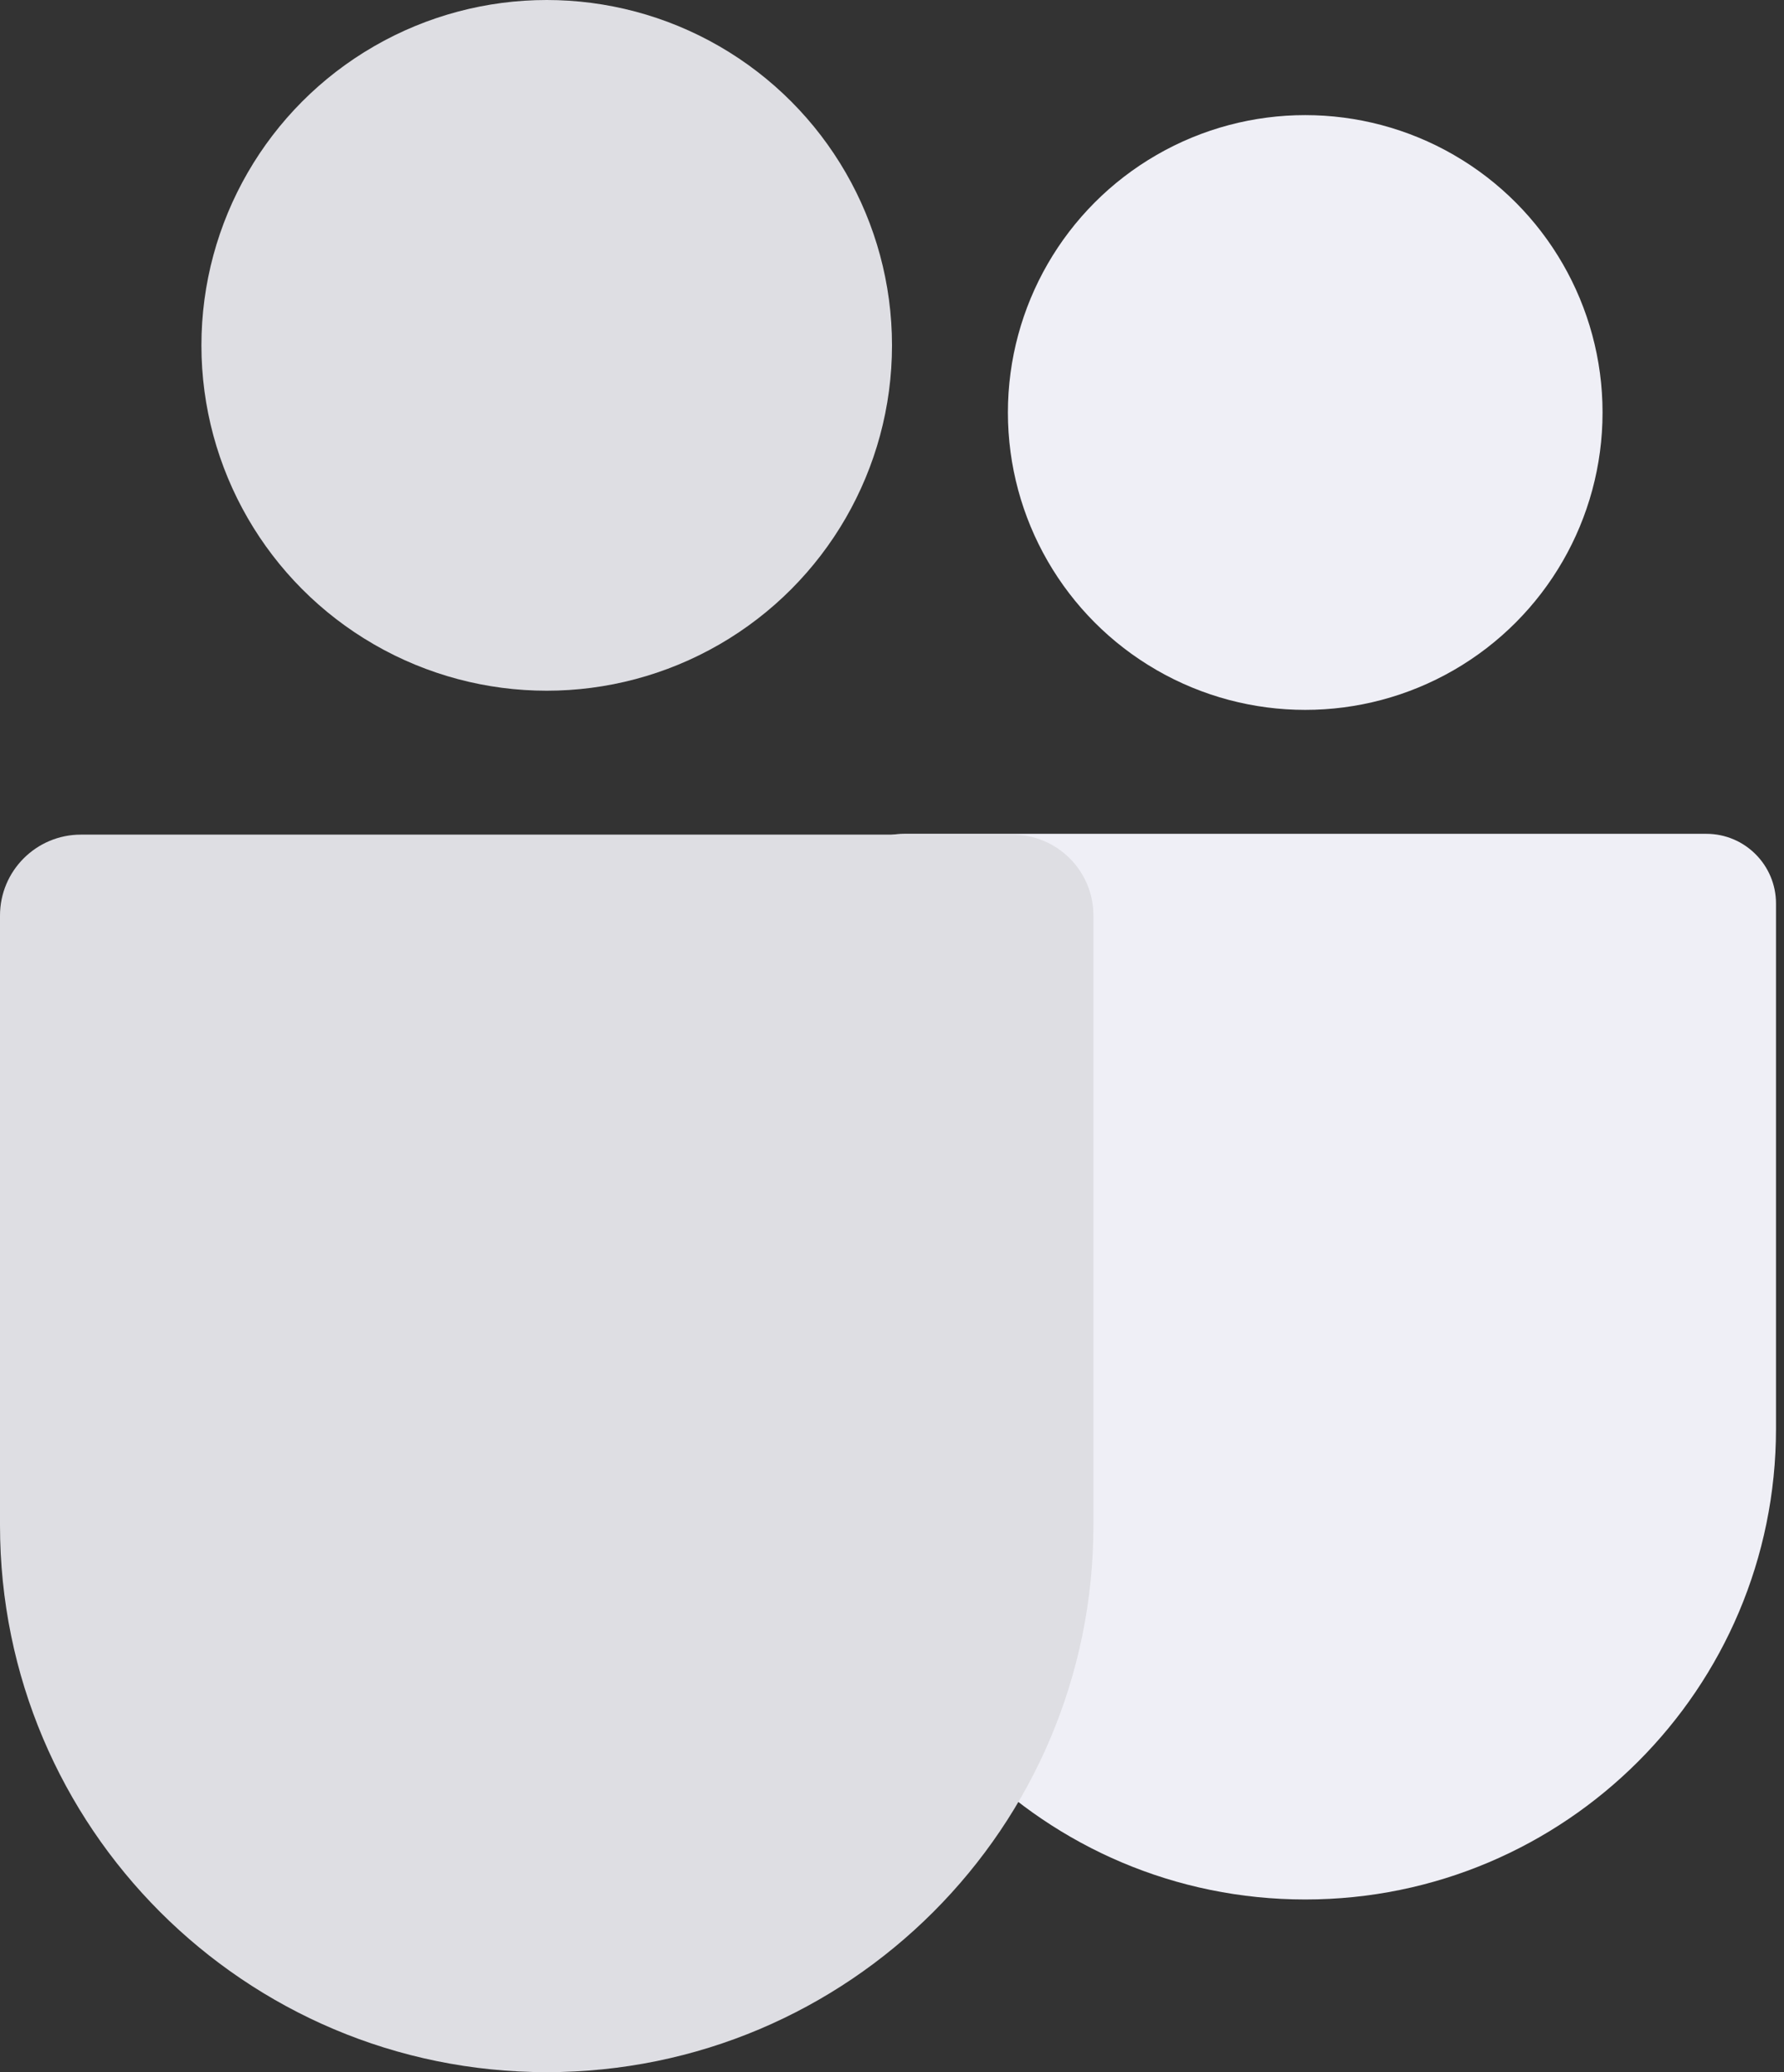 <svg width="62" height="72" viewBox="0 0 62 72" fill="none" xmlns="http://www.w3.org/2000/svg">
<rect x="0" y="0" width="62" height="72" fill="#333333" stroke="none"/>
<path d="M29 31.395C29 30.057 30.084 28.972 31.422 28.972H59.3C60.638 28.972 61.722 30.057 61.722 31.395V49.639C61.722 58.675 54.397 66 45.361 66C36.325 66 29 58.675 29 49.639V31.395Z" fill="#EFEFF6"/>
<circle cx="45.361" cy="14.333" r="10.333" fill="#EFEFF6"/>
<path d="M0 31.813C0 30.259 1.259 29 2.813 29H35.187C36.74 29 38 30.259 38 31.813V53C38 63.493 29.493 72 19 72C8.507 72 0 63.493 0 53V31.813Z" fill="#DEDEE3"/>
<circle cx="19" cy="12" r="12" fill="#DEDEE3"/>
</svg>
